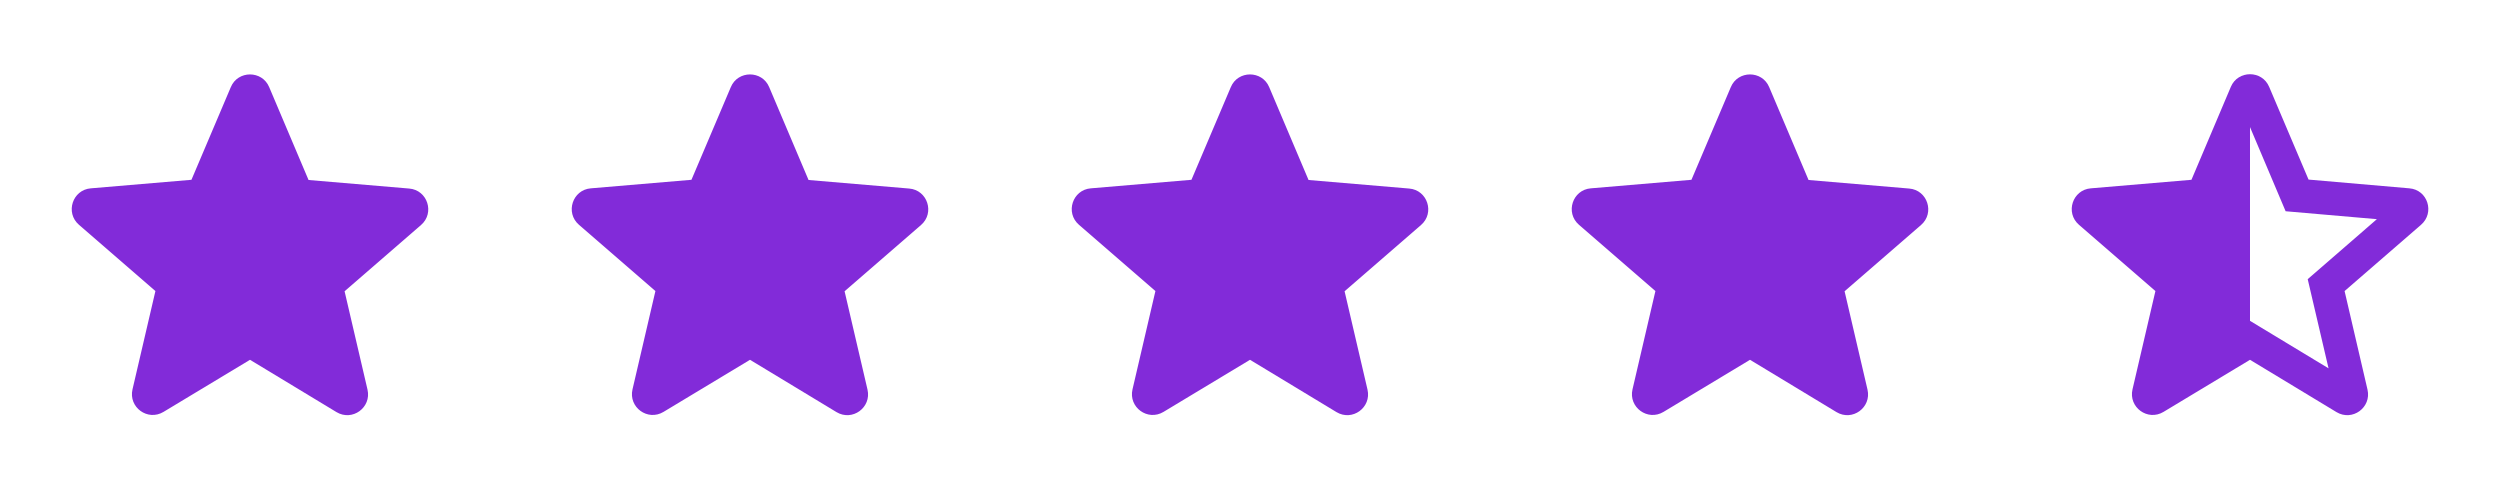 <?xml version="1.0" encoding="UTF-8"?> <svg xmlns="http://www.w3.org/2000/svg" width="120" height="24" viewBox="0 0 120 24" fill="none"><g clip-path="url(#clip0_117_849)"><path d="M115.65 9.04L110.81 8.62L108.92 4.17C108.58 3.36 107.42 3.36 107.08 4.17L105.19 8.63L100.36 9.04C99.48 9.11 99.12 10.21 99.79 10.79L103.46 13.97L102.36 18.69C102.16 19.55 103.09 20.23 103.85 19.77L108 17.27L112.15 19.78C112.91 20.24 113.84 19.56 113.64 18.7L112.54 13.97L116.21 10.79C116.88 10.21 116.53 9.11 115.65 9.04V9.04ZM108 15.4V6.1L109.71 10.14L114.09 10.52L110.77 13.4L111.77 17.68L108 15.4Z" fill="#822BD9"></path></g><g clip-path="url(#clip1_117_849)"><path d="M12 17.27L16.15 19.78C16.91 20.24 17.84 19.56 17.64 18.7L16.54 13.98L20.21 10.8C20.88 10.22 20.52 9.12 19.64 9.05L14.81 8.64L12.92 4.18C12.58 3.37 11.42 3.37 11.08 4.18L9.19 8.63L4.36 9.04C3.48 9.11 3.12 10.21 3.79 10.79L7.46 13.97L6.36 18.69C6.16 19.55 7.09 20.23 7.85 19.77L12 17.27Z" fill="#822BD9"></path></g><g clip-path="url(#clip2_117_849)"><path d="M36 17.27L40.15 19.78C40.91 20.24 41.84 19.56 41.64 18.7L40.54 13.98L44.21 10.8C44.88 10.22 44.52 9.12 43.64 9.05L38.81 8.64L36.92 4.18C36.58 3.37 35.42 3.37 35.08 4.18L33.19 8.63L28.36 9.04C27.48 9.11 27.12 10.21 27.79 10.79L31.46 13.97L30.36 18.69C30.16 19.55 31.09 20.23 31.85 19.77L36 17.27Z" fill="#822BD9"></path></g><g clip-path="url(#clip3_117_849)"><path d="M60 17.27L64.15 19.78C64.91 20.24 65.84 19.56 65.64 18.7L64.54 13.98L68.21 10.8C68.88 10.22 68.52 9.12 67.64 9.05L62.81 8.64L60.92 4.18C60.58 3.37 59.42 3.37 59.08 4.18L57.19 8.63L52.36 9.04C51.48 9.11 51.12 10.21 51.79 10.79L55.46 13.97L54.36 18.69C54.16 19.55 55.09 20.23 55.85 19.77L60 17.27Z" fill="#822BD9"></path></g><g clip-path="url(#clip4_117_849)"><path d="M84 17.27L88.15 19.78C88.91 20.24 89.84 19.56 89.64 18.7L88.54 13.98L92.21 10.8C92.88 10.22 92.52 9.12 91.64 9.05L86.81 8.64L84.92 4.18C84.58 3.37 83.42 3.37 83.08 4.18L81.19 8.63L76.36 9.04C75.48 9.11 75.12 10.21 75.79 10.79L79.46 13.97L78.36 18.69C78.16 19.55 79.09 20.23 79.85 19.77L84 17.27Z" fill="#822BD9"></path></g><defs><clipPath id="clip0_117_849"><rect width="24" height="24" fill="white" transform="translate(96)"></rect></clipPath><clipPath id="clip1_117_849"><rect width="24" height="24" fill="white"></rect></clipPath><clipPath id="clip2_117_849"><rect width="24" height="24" fill="white" transform="translate(24)"></rect></clipPath><clipPath id="clip3_117_849"><rect width="24" height="24" fill="white" transform="translate(48)"></rect></clipPath><clipPath id="clip4_117_849"><rect width="24" height="24" fill="white" transform="translate(72)"></rect></clipPath></defs></svg> 